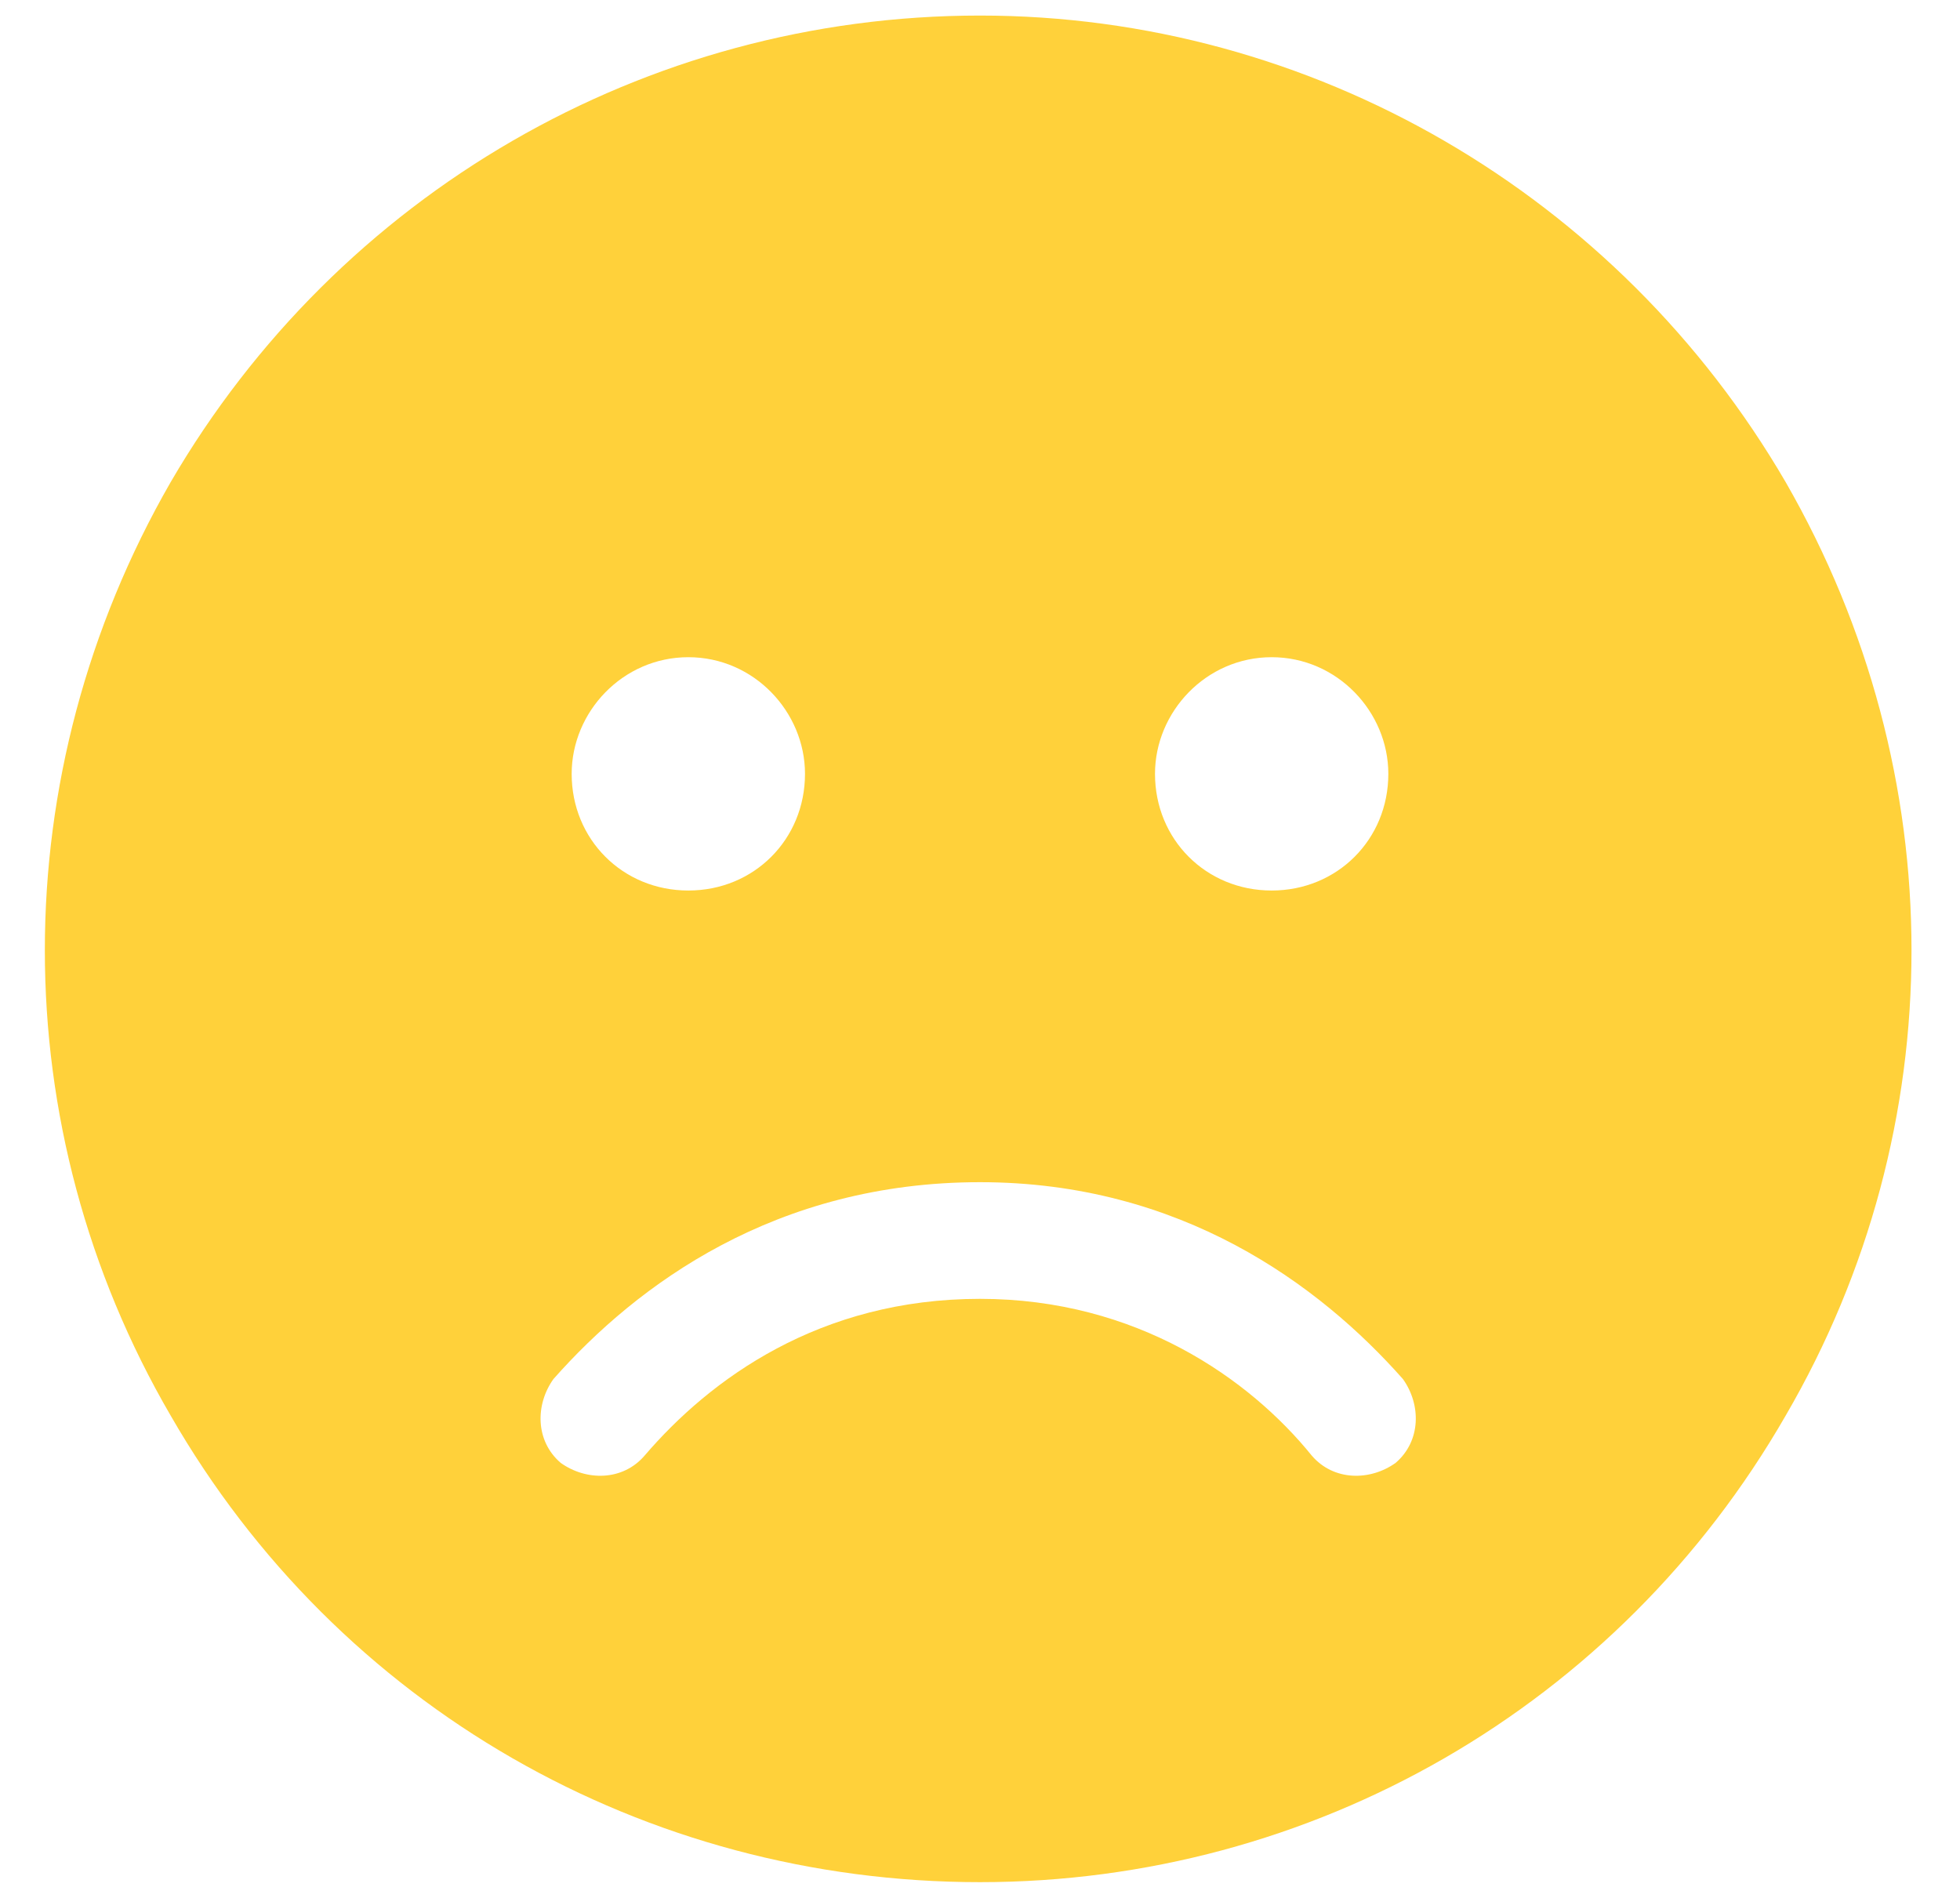 <svg width="63" height="61" viewBox="0 0 63 61" fill="none" xmlns="http://www.w3.org/2000/svg">
<path d="M31.5 60.5C20.719 60.5 10.875 54.875 5.484 45.5C0.094 36.242 0.094 24.875 5.484 15.5C10.875 6.242 20.719 0.5 31.5 0.5C42.164 0.5 52.008 6.242 57.398 15.5C62.789 24.875 62.789 36.242 57.398 45.5C52.008 54.875 42.164 60.5 31.5 60.5ZM42.164 46.789C42.867 47.609 44.039 47.609 44.859 47.023C45.68 46.32 45.68 45.148 45.094 44.328C42.398 41.281 37.945 38 31.5 38C24.938 38 20.484 41.281 17.789 44.328C17.203 45.148 17.203 46.32 18.023 47.023C18.844 47.609 20.016 47.609 20.719 46.789C22.828 44.328 26.344 41.75 31.5 41.75C36.539 41.75 40.172 44.328 42.164 46.789ZM18.375 24.875C18.375 26.984 20.016 28.625 22.125 28.625C24.234 28.625 25.875 26.984 25.875 24.875C25.875 22.883 24.234 21.125 22.125 21.125C20.016 21.125 18.375 22.883 18.375 24.875ZM40.875 21.125C38.766 21.125 37.125 22.883 37.125 24.875C37.125 26.984 38.766 28.625 40.875 28.625C42.984 28.625 44.625 26.984 44.625 24.875C44.625 22.883 42.984 21.125 40.875 21.125Z" fill="#FFD13A"/>
</svg>
